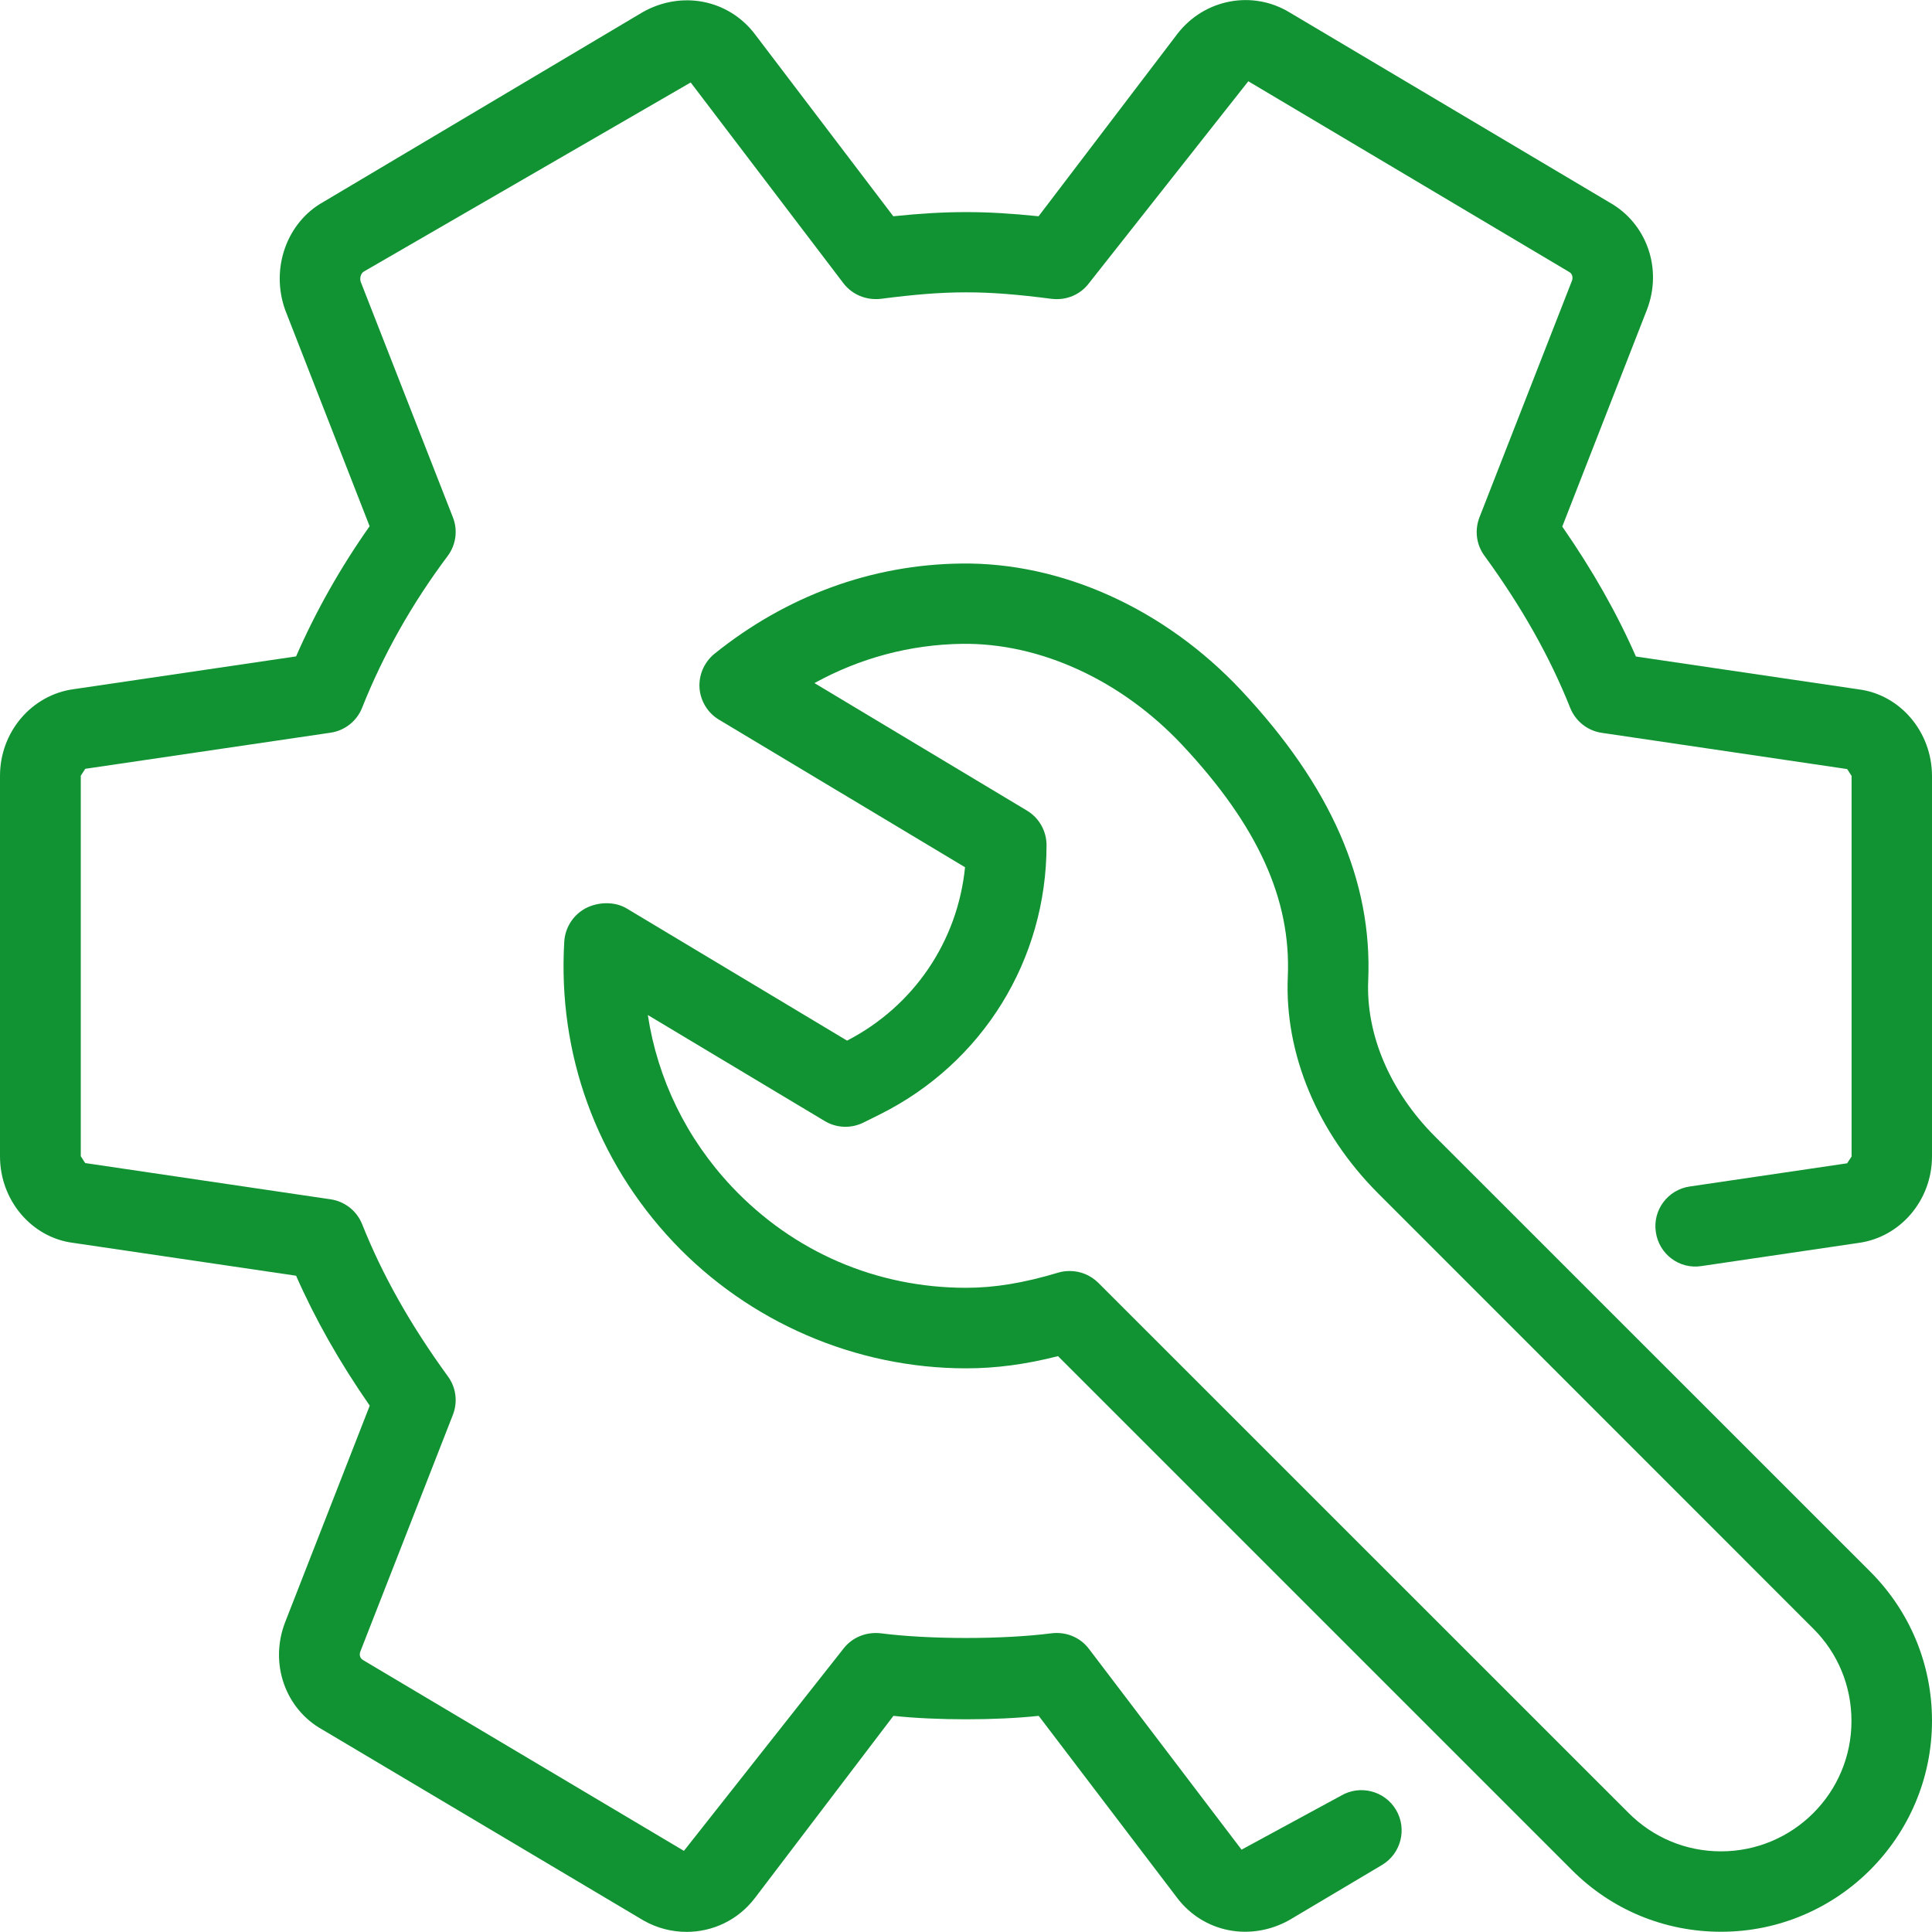 <?xml version="1.0" encoding="UTF-8"?> <svg xmlns="http://www.w3.org/2000/svg" width="16" height="16" viewBox="0 0 16 16" fill="none"> <g clip-path="url(#clip0_445_625)"> <path d="M15.393 5.709L13.548 5.437C13.389 5.075 13.188 4.721 12.938 4.361L13.64 2.563C13.77 2.223 13.636 1.849 13.33 1.677L10.68 0.103C10.373 -0.084 9.974 -0.009 9.751 0.28L8.601 1.791C8.156 1.745 7.844 1.745 7.398 1.791L6.248 0.278C6.03 -0.004 5.644 -0.081 5.322 0.101L2.677 1.673C2.376 1.841 2.239 2.221 2.361 2.565L3.061 4.358C2.819 4.701 2.615 5.063 2.452 5.436L0.613 5.707C0.263 5.753 0 6.061 0 6.425V9.577C0 9.941 0.263 10.25 0.607 10.293L2.452 10.565C2.611 10.926 2.812 11.281 3.062 11.641L2.36 13.438C2.23 13.779 2.364 14.154 2.67 14.324L5.33 15.905C5.443 15.969 5.566 15.999 5.686 15.999C5.901 15.999 6.11 15.903 6.25 15.721L7.399 14.21C7.754 14.248 8.248 14.248 8.602 14.21L9.753 15.723C9.97 16.004 10.356 16.081 10.678 15.901L11.445 15.445C11.603 15.351 11.655 15.146 11.561 14.988C11.467 14.83 11.262 14.778 11.104 14.872L10.282 15.318L9.018 13.655C8.946 13.56 8.83 13.512 8.71 13.526C8.306 13.578 7.696 13.578 7.292 13.526C7.173 13.513 7.056 13.56 6.984 13.655L5.664 15.328L3.005 13.747C2.979 13.732 2.975 13.7 2.984 13.678L3.751 11.716C3.792 11.609 3.777 11.49 3.709 11.398C3.399 10.972 3.167 10.56 2.999 10.138C2.955 10.028 2.855 9.949 2.737 9.932L0.706 9.632C0.704 9.632 0.671 9.576 0.669 9.576V6.424L0.706 6.367L2.737 6.068C2.855 6.051 2.955 5.972 2.999 5.861C3.173 5.423 3.411 5 3.707 4.605C3.776 4.513 3.793 4.392 3.751 4.285L2.987 2.333C2.978 2.305 2.987 2.264 3.013 2.249L5.72 0.683L6.985 2.346C7.057 2.44 7.173 2.488 7.293 2.475C7.848 2.403 8.156 2.403 8.71 2.475C8.831 2.489 8.946 2.441 9.018 2.346L10.338 0.673L12.998 2.254C13.023 2.269 13.027 2.301 13.019 2.323L12.252 4.285C12.211 4.392 12.226 4.511 12.294 4.603C12.604 5.029 12.836 5.441 13.004 5.863C13.048 5.973 13.148 6.052 13.265 6.069L15.297 6.369C15.299 6.369 15.332 6.425 15.334 6.425V9.578L15.297 9.634L13.994 9.826C13.812 9.852 13.685 10.022 13.713 10.204C13.739 10.386 13.908 10.514 14.091 10.485L15.387 10.294C15.736 10.249 16 9.941 16 9.577V6.425C15.999 6.061 15.737 5.753 15.393 5.709Z" fill="#129333"></path> <path d="M11.885 9.413C11.513 9.041 11.311 8.569 11.331 8.118C11.366 7.295 11.022 6.51 10.279 5.717C9.643 5.039 8.789 4.655 7.958 4.667C7.218 4.676 6.512 4.935 5.916 5.415C5.832 5.484 5.786 5.589 5.793 5.698C5.801 5.806 5.861 5.904 5.954 5.96L7.992 7.182C7.931 7.794 7.569 8.332 7.015 8.618L5.191 7.524C5.09 7.463 4.95 7.468 4.846 7.524C4.745 7.58 4.68 7.683 4.673 7.798C4.618 8.727 4.939 9.61 5.575 10.285C6.203 10.95 7.087 11.332 8.001 11.332C8.246 11.332 8.492 11.3 8.762 11.231L13.017 15.486C13.347 15.817 13.786 15.998 14.253 15.998C15.217 15.998 16 15.214 16 14.251C16 13.784 15.818 13.345 15.488 13.015L11.885 9.413ZM14.253 15.332H14.252C13.963 15.332 13.692 15.219 13.488 15.015L9.095 10.623C9.031 10.56 8.947 10.526 8.859 10.526C8.827 10.526 8.795 10.53 8.765 10.539C8.479 10.625 8.237 10.665 8.001 10.665C7.259 10.665 6.57 10.368 6.061 9.828C5.684 9.428 5.446 8.936 5.365 8.406L6.83 9.284C6.928 9.343 7.048 9.347 7.15 9.297L7.291 9.227C8.139 8.802 8.667 7.948 8.667 6.999C8.667 6.882 8.605 6.773 8.505 6.713L6.745 5.657C7.123 5.449 7.538 5.338 7.967 5.332C8.61 5.323 9.285 5.63 9.793 6.172C10.415 6.837 10.693 7.446 10.665 8.088C10.637 8.726 10.91 9.38 11.414 9.884L15.017 13.488C15.221 13.691 15.333 13.963 15.333 14.252C15.334 14.847 14.85 15.332 14.253 15.332Z" fill="#129333"></path> </g> <defs> <clipPath id="clip0_445_625"> <rect width="16" height="16" fill="white"></rect> </clipPath> </defs> </svg> 